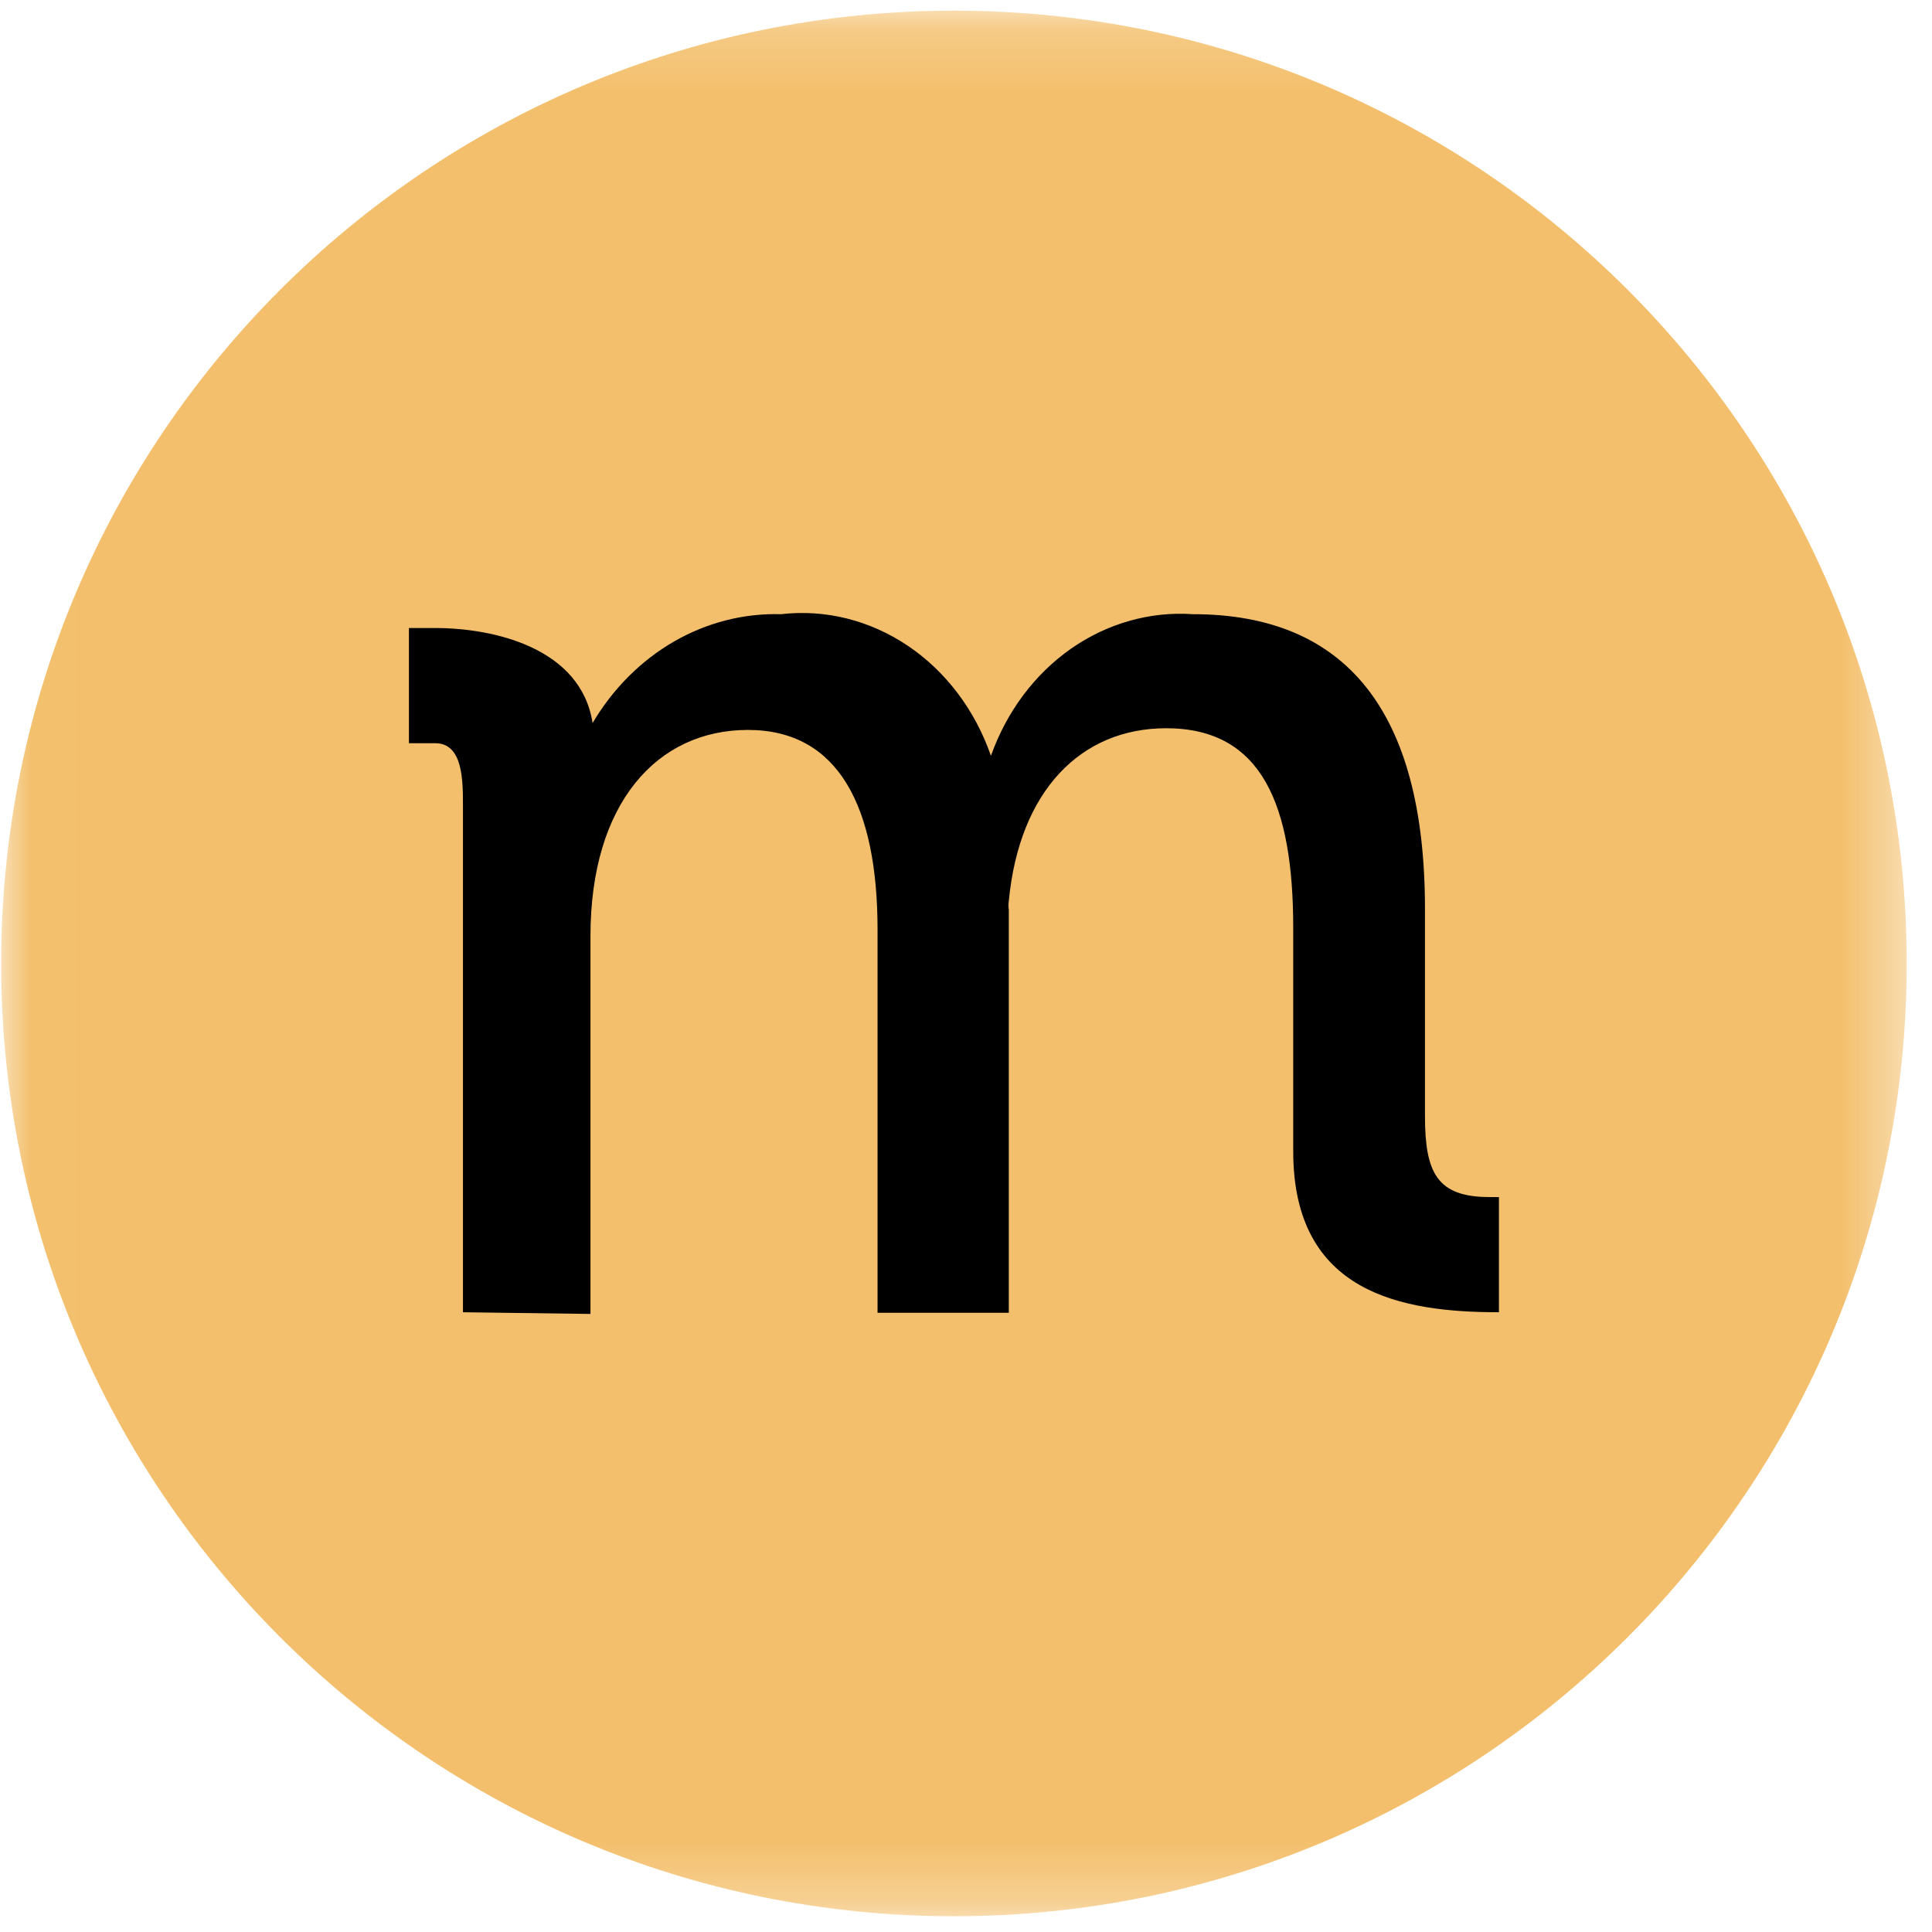<svg width="32" height="32" viewBox="0 0 32 32" fill="none" xmlns="http://www.w3.org/2000/svg">
<g clip-path="url(#clip0_2854_65985)">
<mask id="mask0_2854_65985" style="mask-type:luminance" maskUnits="userSpaceOnUse" x="0" y="0" width="32" height="32">
<path d="M31.581 0.177H0.019V31.739H31.581V0.177Z" fill="white"/>
</mask>
<g mask="url(#mask0_2854_65985)">
<path d="M15.8 31.739C24.516 31.739 31.581 24.674 31.581 15.958C31.581 7.243 24.516 0.177 15.8 0.177C7.085 0.177 0.019 7.243 0.019 15.958C0.019 24.674 7.085 31.739 15.8 31.739Z" fill="#F3BF6C"/>
<path d="M9.78 21.763V15.505C9.78 13.302 10.884 12.09 12.388 12.09C13.892 12.09 14.535 13.368 14.535 15.4V21.744H16.709V15.067C16.701 15.019 16.701 14.971 16.709 14.923C16.883 13.101 17.899 12.062 19.316 12.062C20.907 12.062 21.42 13.34 21.42 15.372V19.073C21.42 21.42 23.219 21.735 24.827 21.735V19.827H24.671C23.802 19.827 23.602 19.426 23.602 18.482V15.057C23.602 11.785 22.298 10.173 19.759 10.173C19.047 10.124 18.339 10.325 17.737 10.746C17.135 11.168 16.672 11.789 16.413 12.519C16.151 11.762 15.667 11.121 15.038 10.697C14.409 10.273 13.67 10.088 12.936 10.173C12.319 10.155 11.707 10.312 11.161 10.627C10.615 10.943 10.151 11.407 9.815 11.976C9.624 10.736 8.19 10.402 7.208 10.402H6.773V12.31H7.208C7.668 12.31 7.668 12.92 7.668 13.359V21.735L9.78 21.763Z" fill="black"/>
</g>
</g>
<defs>
<clipPath id="clip0_2854_65985">
<rect width="32" height="32" fill="white"/>
</clipPath>
</defs>
</svg>
